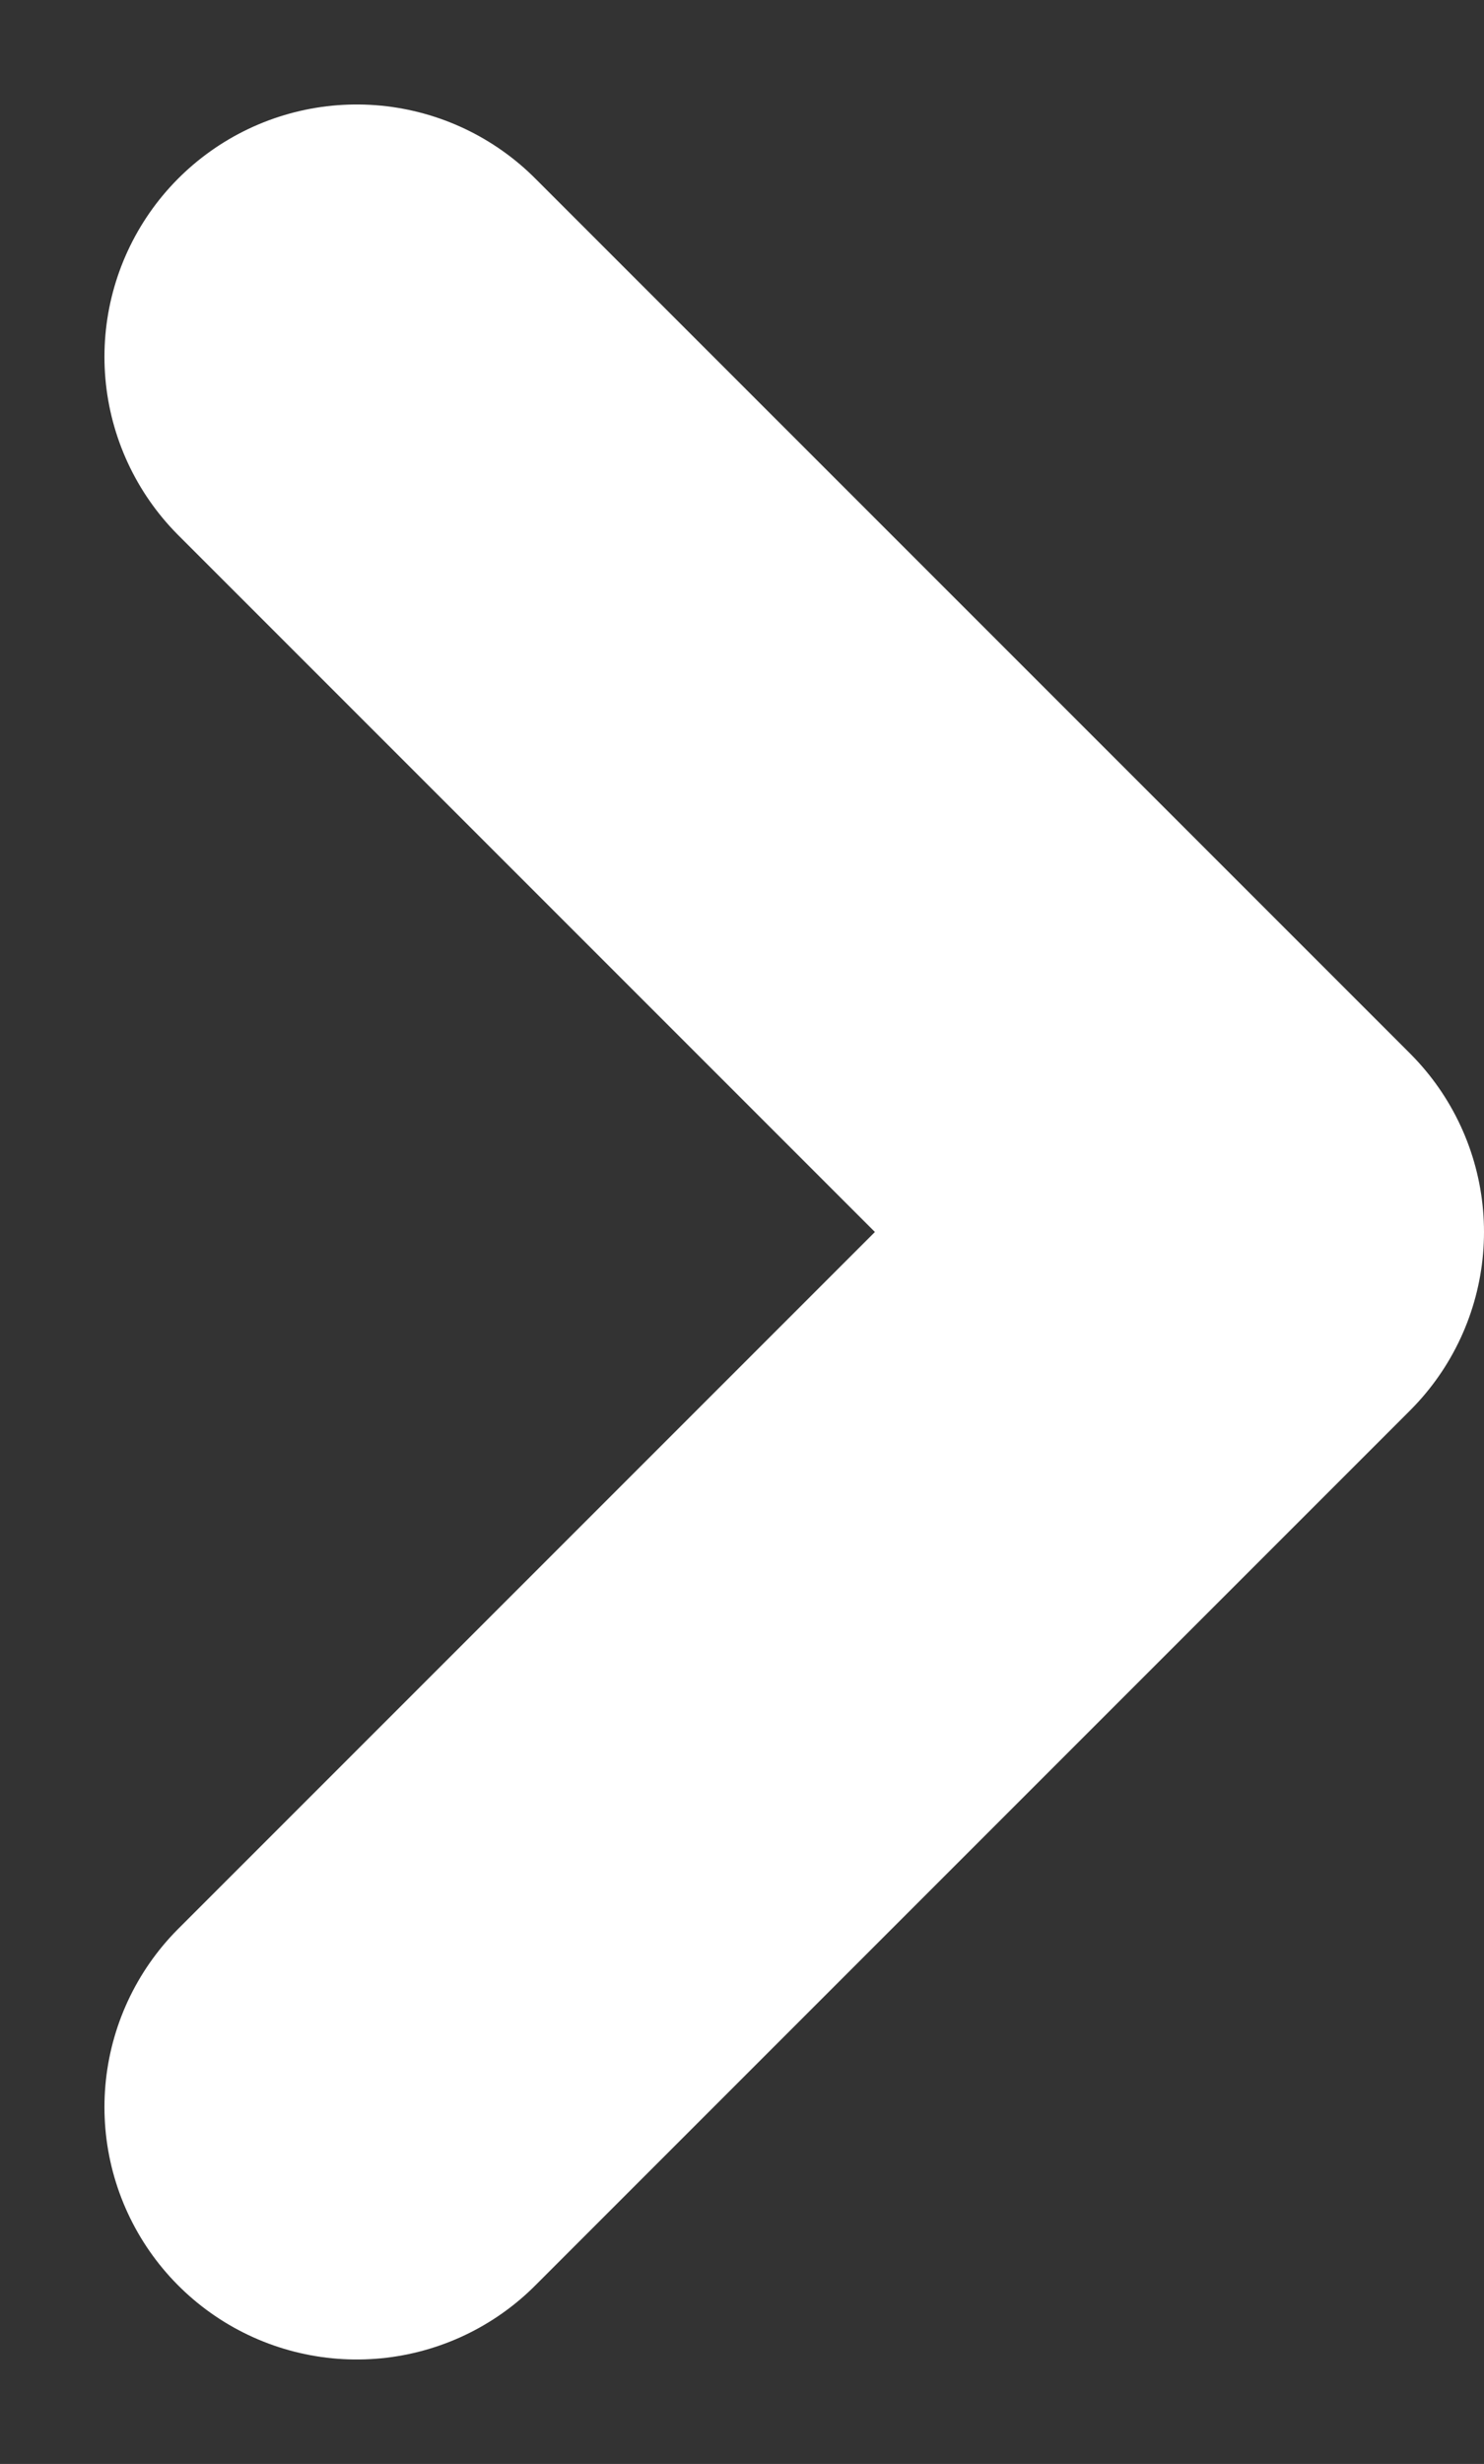 <svg xmlns="http://www.w3.org/2000/svg" width="5.882" height="9.764" viewBox="0 0 5.882 9.764"><rect x="0" y="0" width="5.882" height="9.764" fill="#333333" stroke="none"/><defs><style>.a{fill:none;stroke:#fff;stroke-linecap:round;stroke-linejoin:round;stroke-width:2px;}</style></defs><path class="a" d="M13.5,15.936l3.468-3.468L13.5,9" transform="translate(-12.086 -7.586)"/></svg>
